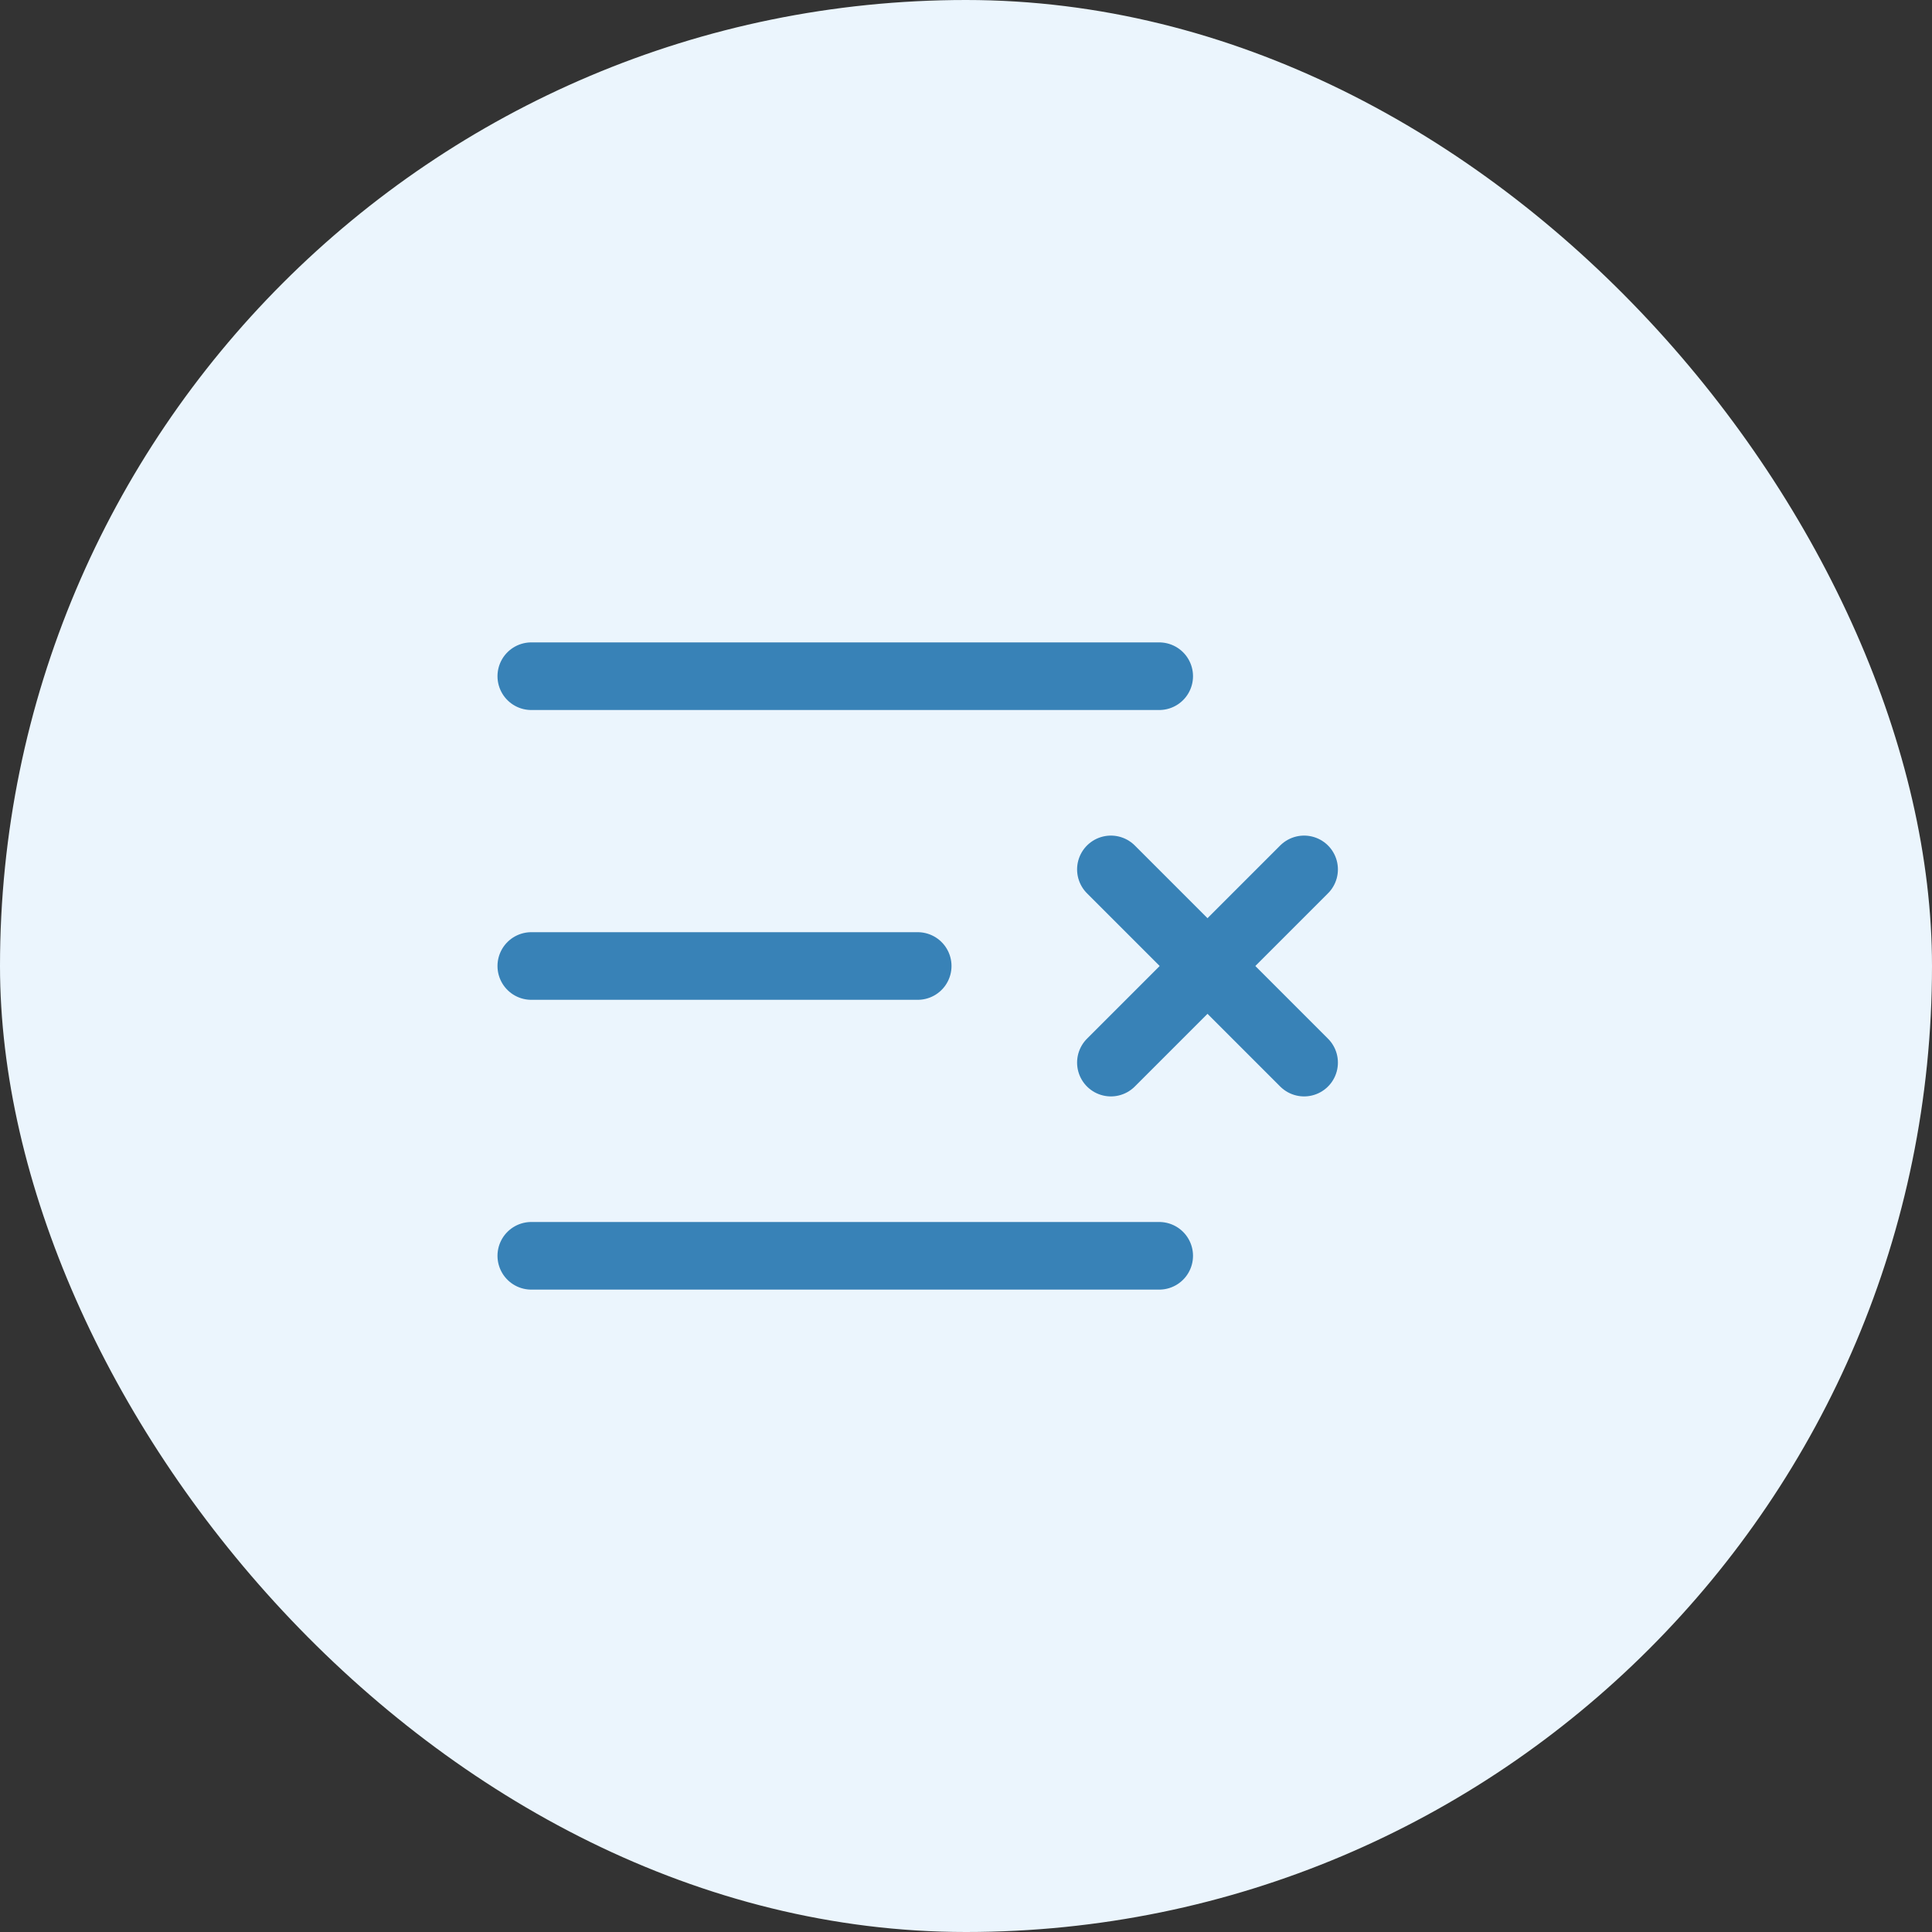 <svg width="40" height="40" viewBox="0 0 40 40" fill="none" xmlns="http://www.w3.org/2000/svg">
<rect x="0" y="0" width="40" height="40" fill="#333333" stroke="none"/>
<rect width="40" height="40" rx="20" fill="#EBF5FD"/>
<path d="M19 20H11" stroke="#3882B7" stroke-width="1.4" stroke-linecap="round" stroke-linejoin="round"/>
<path d="M24 14H11" stroke="#3882B7" stroke-width="1.4" stroke-linecap="round" stroke-linejoin="round"/>
<path d="M24 26H11" stroke="#3882B7" stroke-width="1.4" stroke-linecap="round" stroke-linejoin="round"/>
<path d="M27 18L23 22" stroke="#3882B7" stroke-width="1.4" stroke-linecap="round" stroke-linejoin="round"/>
<path d="M23 18L27 22" stroke="#3882B7" stroke-width="1.4" stroke-linecap="round" stroke-linejoin="round"/>
</svg>
